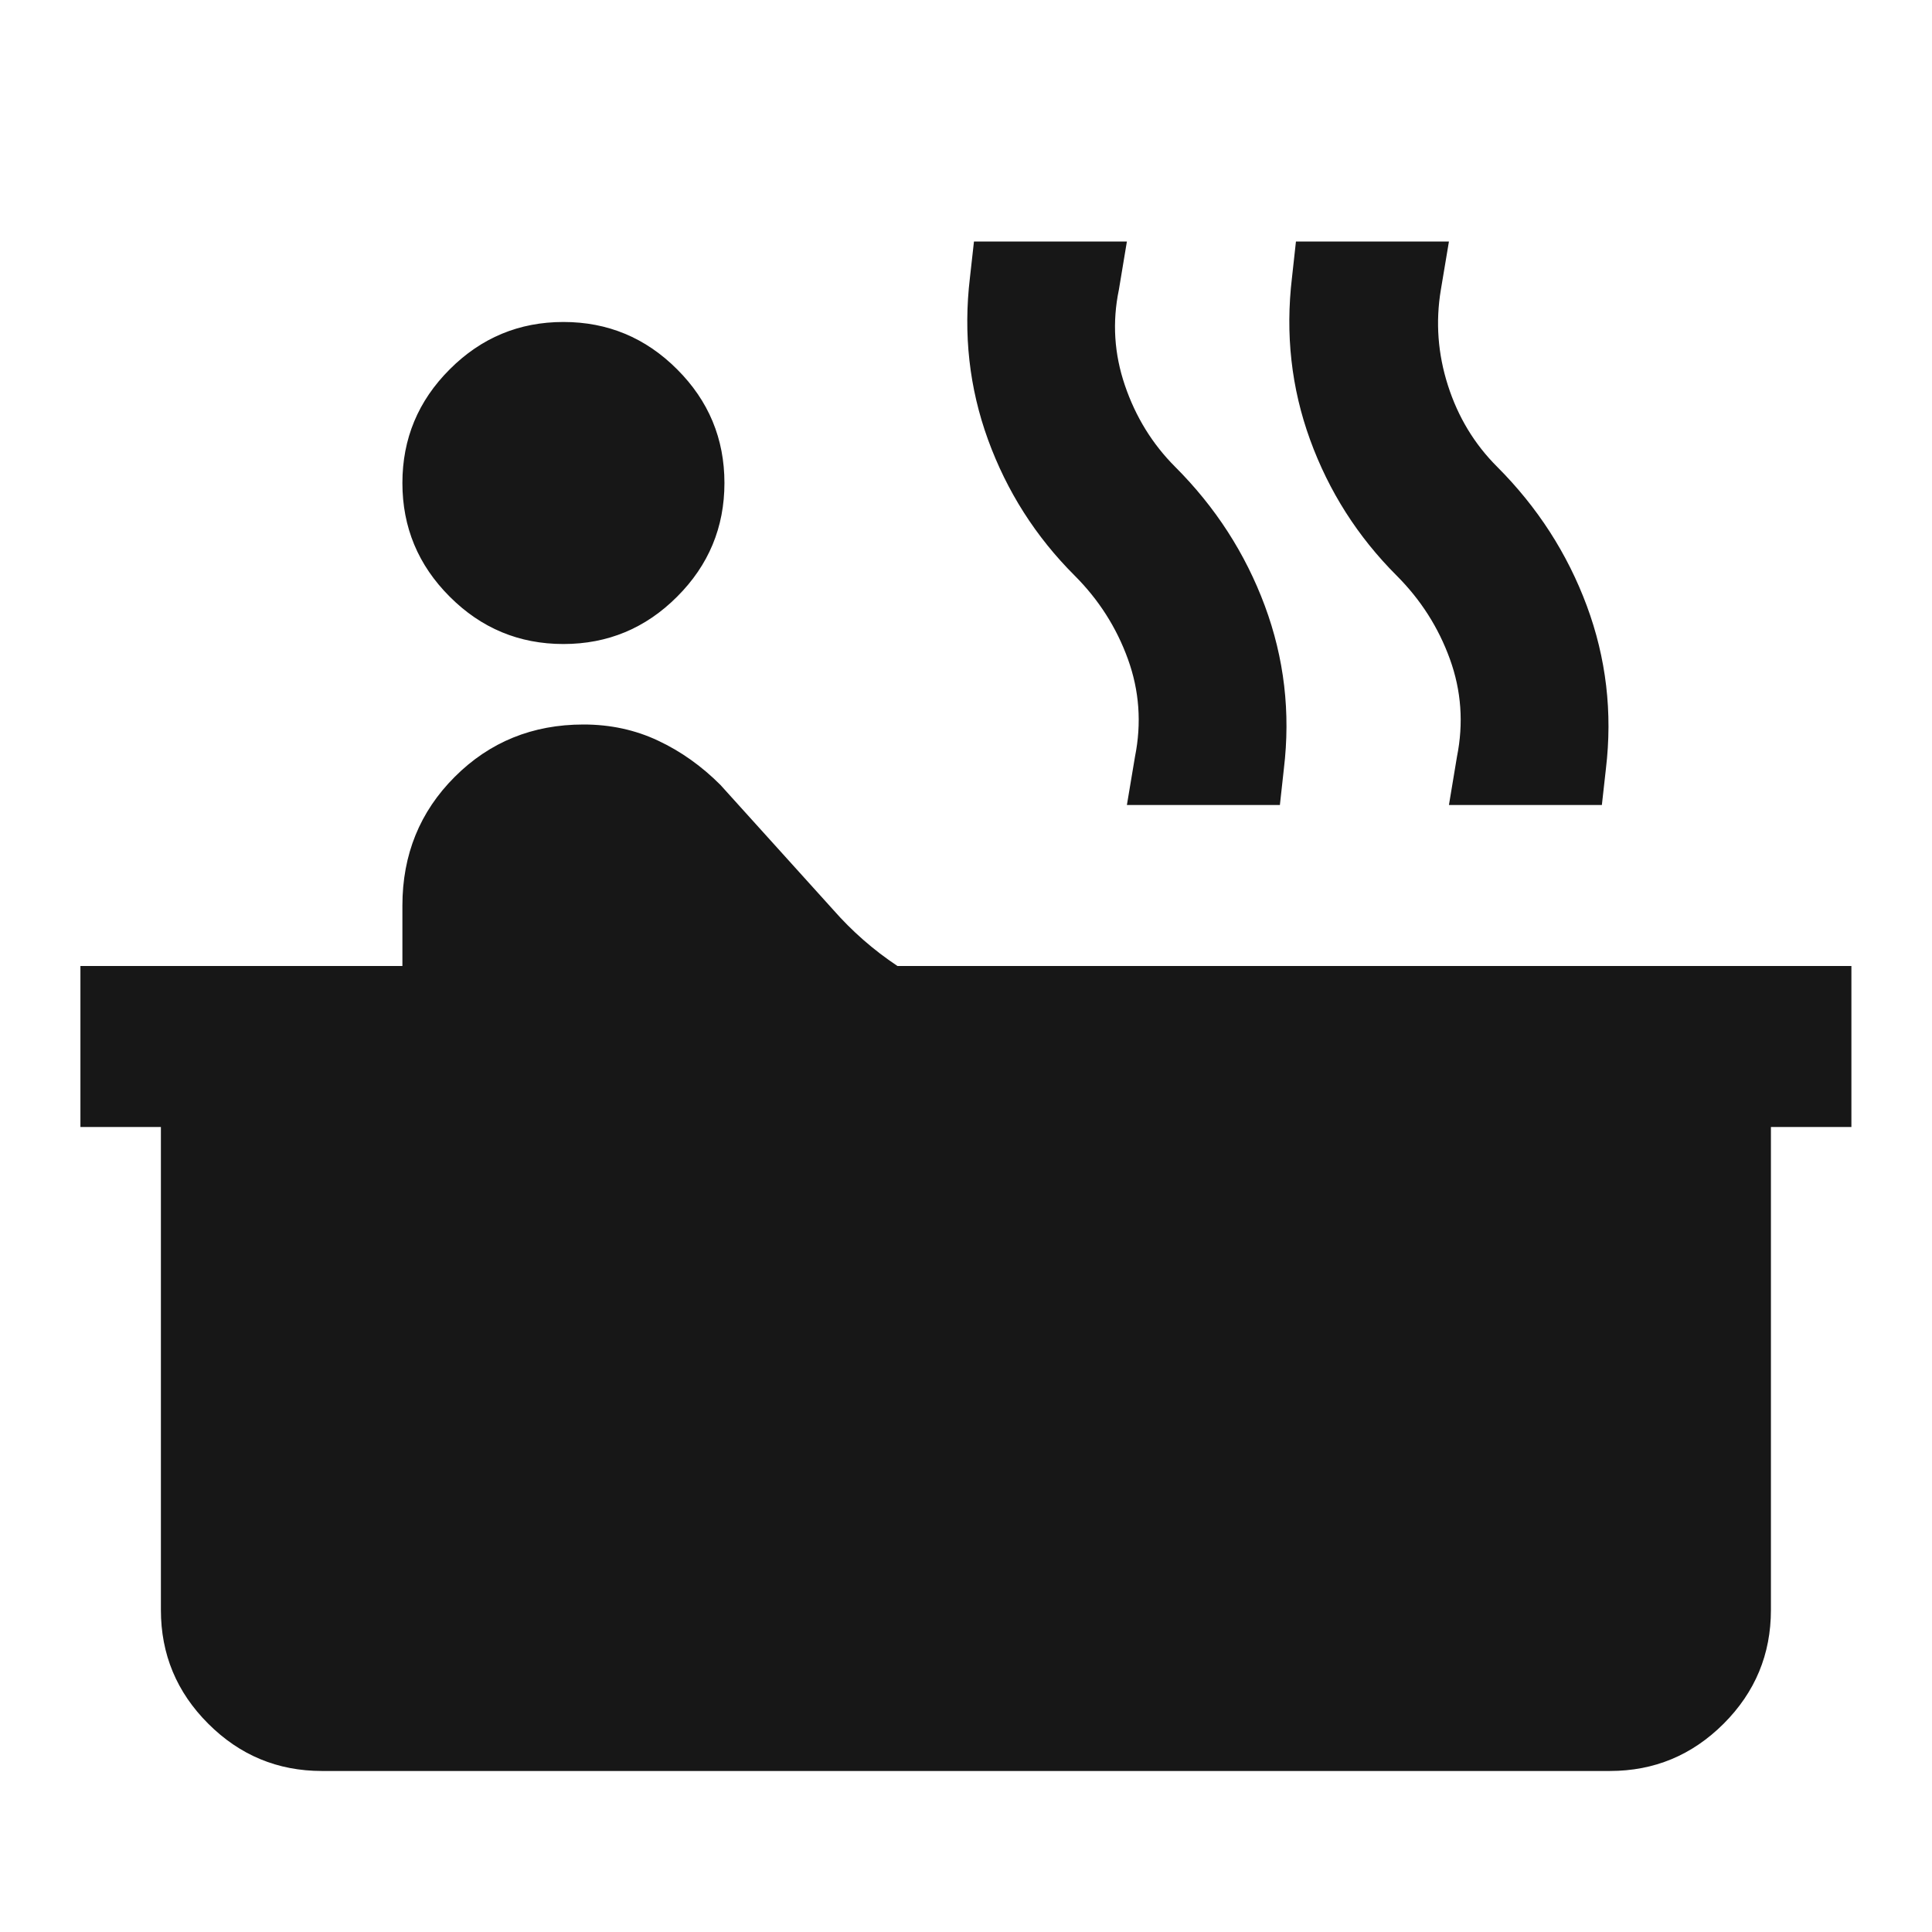 <svg width="32" height="32" viewBox="0 0 32 32" fill="none" xmlns="http://www.w3.org/2000/svg">
<mask id="mask0_35996_37377" style="mask-type:alpha" maskUnits="userSpaceOnUse" x="0" y="0" width="32" height="32">
<rect width="32" height="32" fill="#D9D9D9"/>
</mask>
<g mask="url(#mask0_35996_37377)">
<path d="M9.332 10.667C8.599 10.667 7.971 10.406 7.449 9.883C6.926 9.361 6.665 8.733 6.665 8C6.665 7.267 6.926 6.639 7.449 6.117C7.971 5.594 8.599 5.333 9.332 5.333C10.065 5.333 10.693 5.594 11.215 6.117C11.738 6.639 11.999 7.267 11.999 8C11.999 8.733 11.738 9.361 11.215 9.883C10.693 10.406 10.065 10.667 9.332 10.667ZM5.332 29.333C4.599 29.333 3.971 29.072 3.449 28.55C2.926 28.028 2.665 27.4 2.665 26.667V18.667H1.332V16H6.665V15C6.665 14.156 6.954 13.444 7.532 12.867C8.11 12.289 8.821 12 9.665 12C10.11 12 10.521 12.089 10.899 12.267C11.277 12.444 11.621 12.689 11.932 13L13.799 15.067C13.954 15.244 14.121 15.411 14.299 15.567C14.476 15.722 14.665 15.867 14.865 16H30.665V18.667H29.332V26.667C29.332 27.4 29.071 28.028 28.549 28.55C28.026 29.072 27.399 29.333 26.665 29.333H5.332ZM23.999 13.333L24.132 12.533C24.243 11.978 24.204 11.439 24.015 10.917C23.826 10.394 23.532 9.933 23.132 9.533C22.488 8.889 22.01 8.139 21.699 7.283C21.388 6.428 21.288 5.533 21.399 4.6L21.465 4H23.999L23.865 4.8C23.776 5.333 23.815 5.861 23.982 6.383C24.149 6.906 24.421 7.356 24.799 7.733C25.465 8.4 25.96 9.167 26.282 10.033C26.604 10.9 26.71 11.8 26.599 12.733L26.532 13.333H23.999ZM18.665 13.333L18.799 12.533C18.91 11.978 18.871 11.439 18.682 10.917C18.493 10.394 18.199 9.933 17.799 9.533C17.154 8.889 16.677 8.139 16.365 7.283C16.054 6.428 15.954 5.533 16.065 4.6L16.132 4H18.665L18.532 4.8C18.421 5.333 18.454 5.861 18.632 6.383C18.81 6.906 19.088 7.356 19.465 7.733C20.132 8.4 20.627 9.167 20.949 10.033C21.271 10.9 21.377 11.8 21.265 12.733L21.199 13.333H18.665Z" fill="#171717"/>
</g>
</svg>
